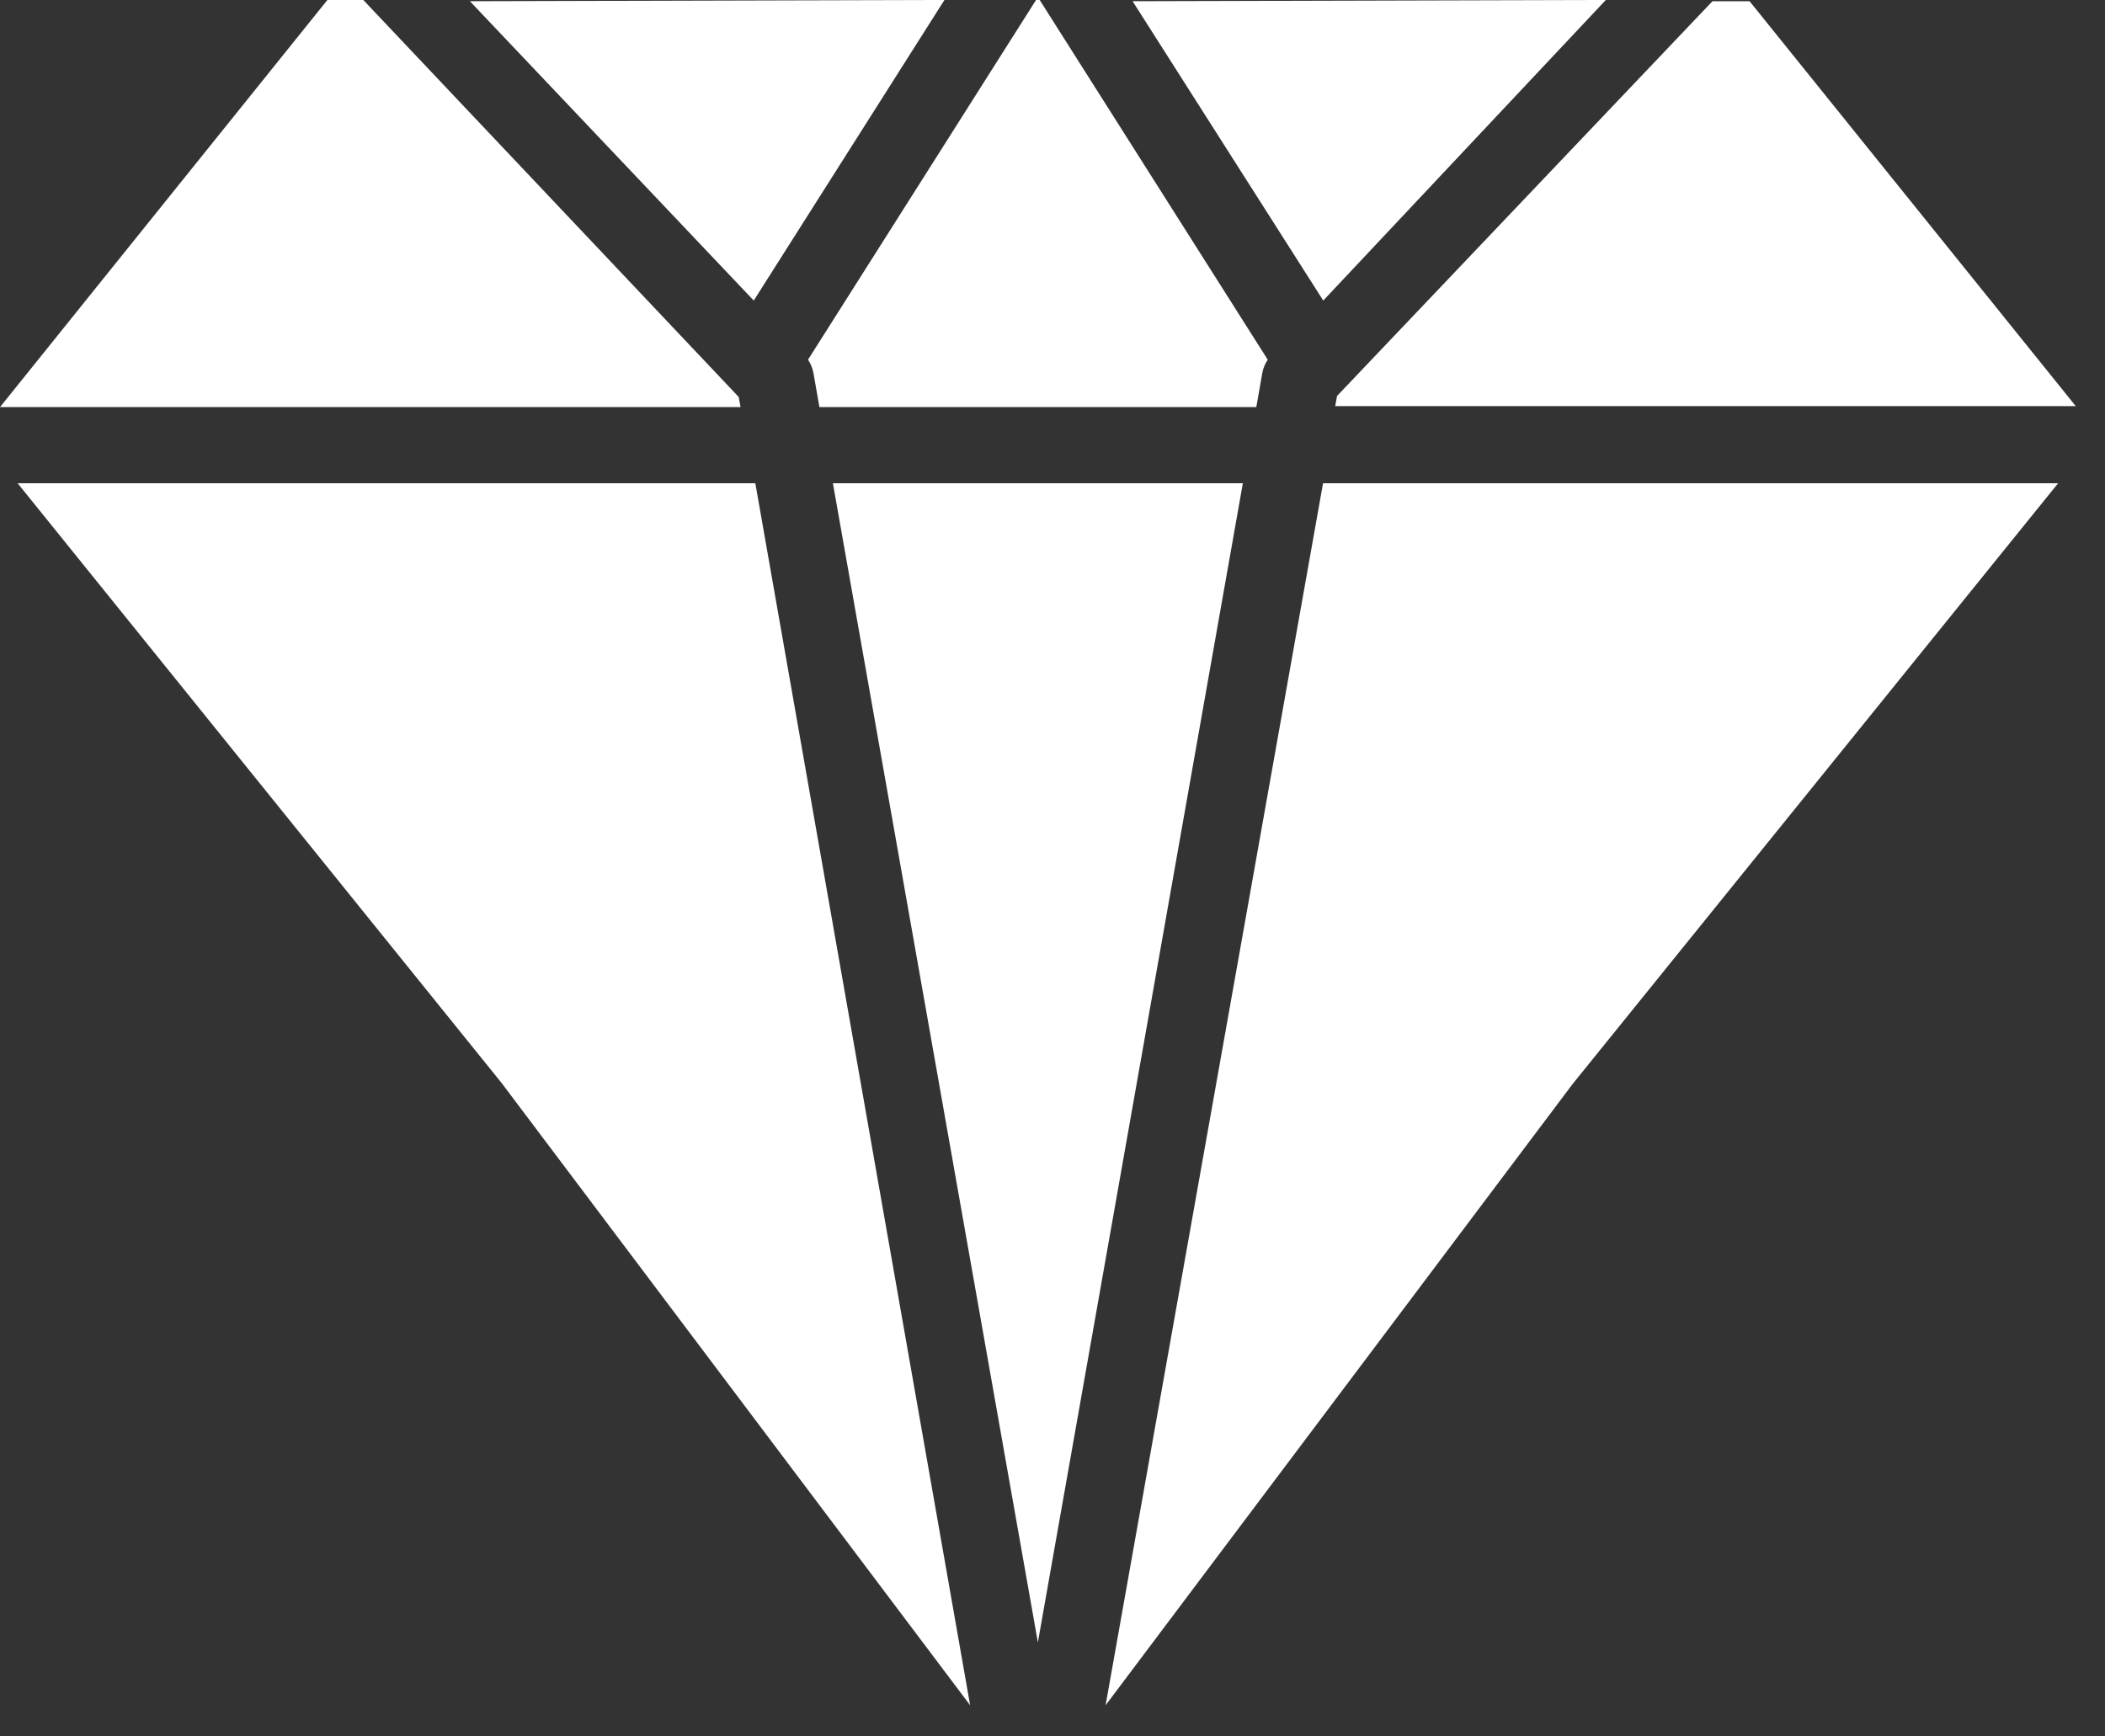 <svg xmlns="http://www.w3.org/2000/svg" width="40" height="33" viewBox="0 0 40 33" fill="none"><rect x="0" y="0" width="40" height="33" fill="#333333" stroke="none"/><path d="M19.722 31.212L15.827 9.184H23.617L19.722 31.212ZM24.09 6.836L19.756 -0.001H19.688L15.354 6.836C15.405 6.911 15.44 6.997 15.457 7.086L15.571 7.737H23.873L23.987 7.086C24.004 6.997 24.039 6.911 24.09 6.836ZM14.072 7.737L14.037 7.544L6.903 -0.001H6.222L0 7.737H14.072ZM8.929 0.023L14.323 5.712L17.947 -0.001L8.929 0.023ZM14.353 9.184H0.335L9.531 20.581L18.435 32.408L14.353 9.184ZM25.141 9.184L21.009 32.408L29.884 20.6L39.109 9.184H25.141ZM21.522 0.023L25.145 5.712L30.515 -0.001L21.522 0.023ZM33.246 0.023H32.541L25.407 7.525L25.372 7.718H39.444L33.246 0.023Z" fill="white"></path></svg>